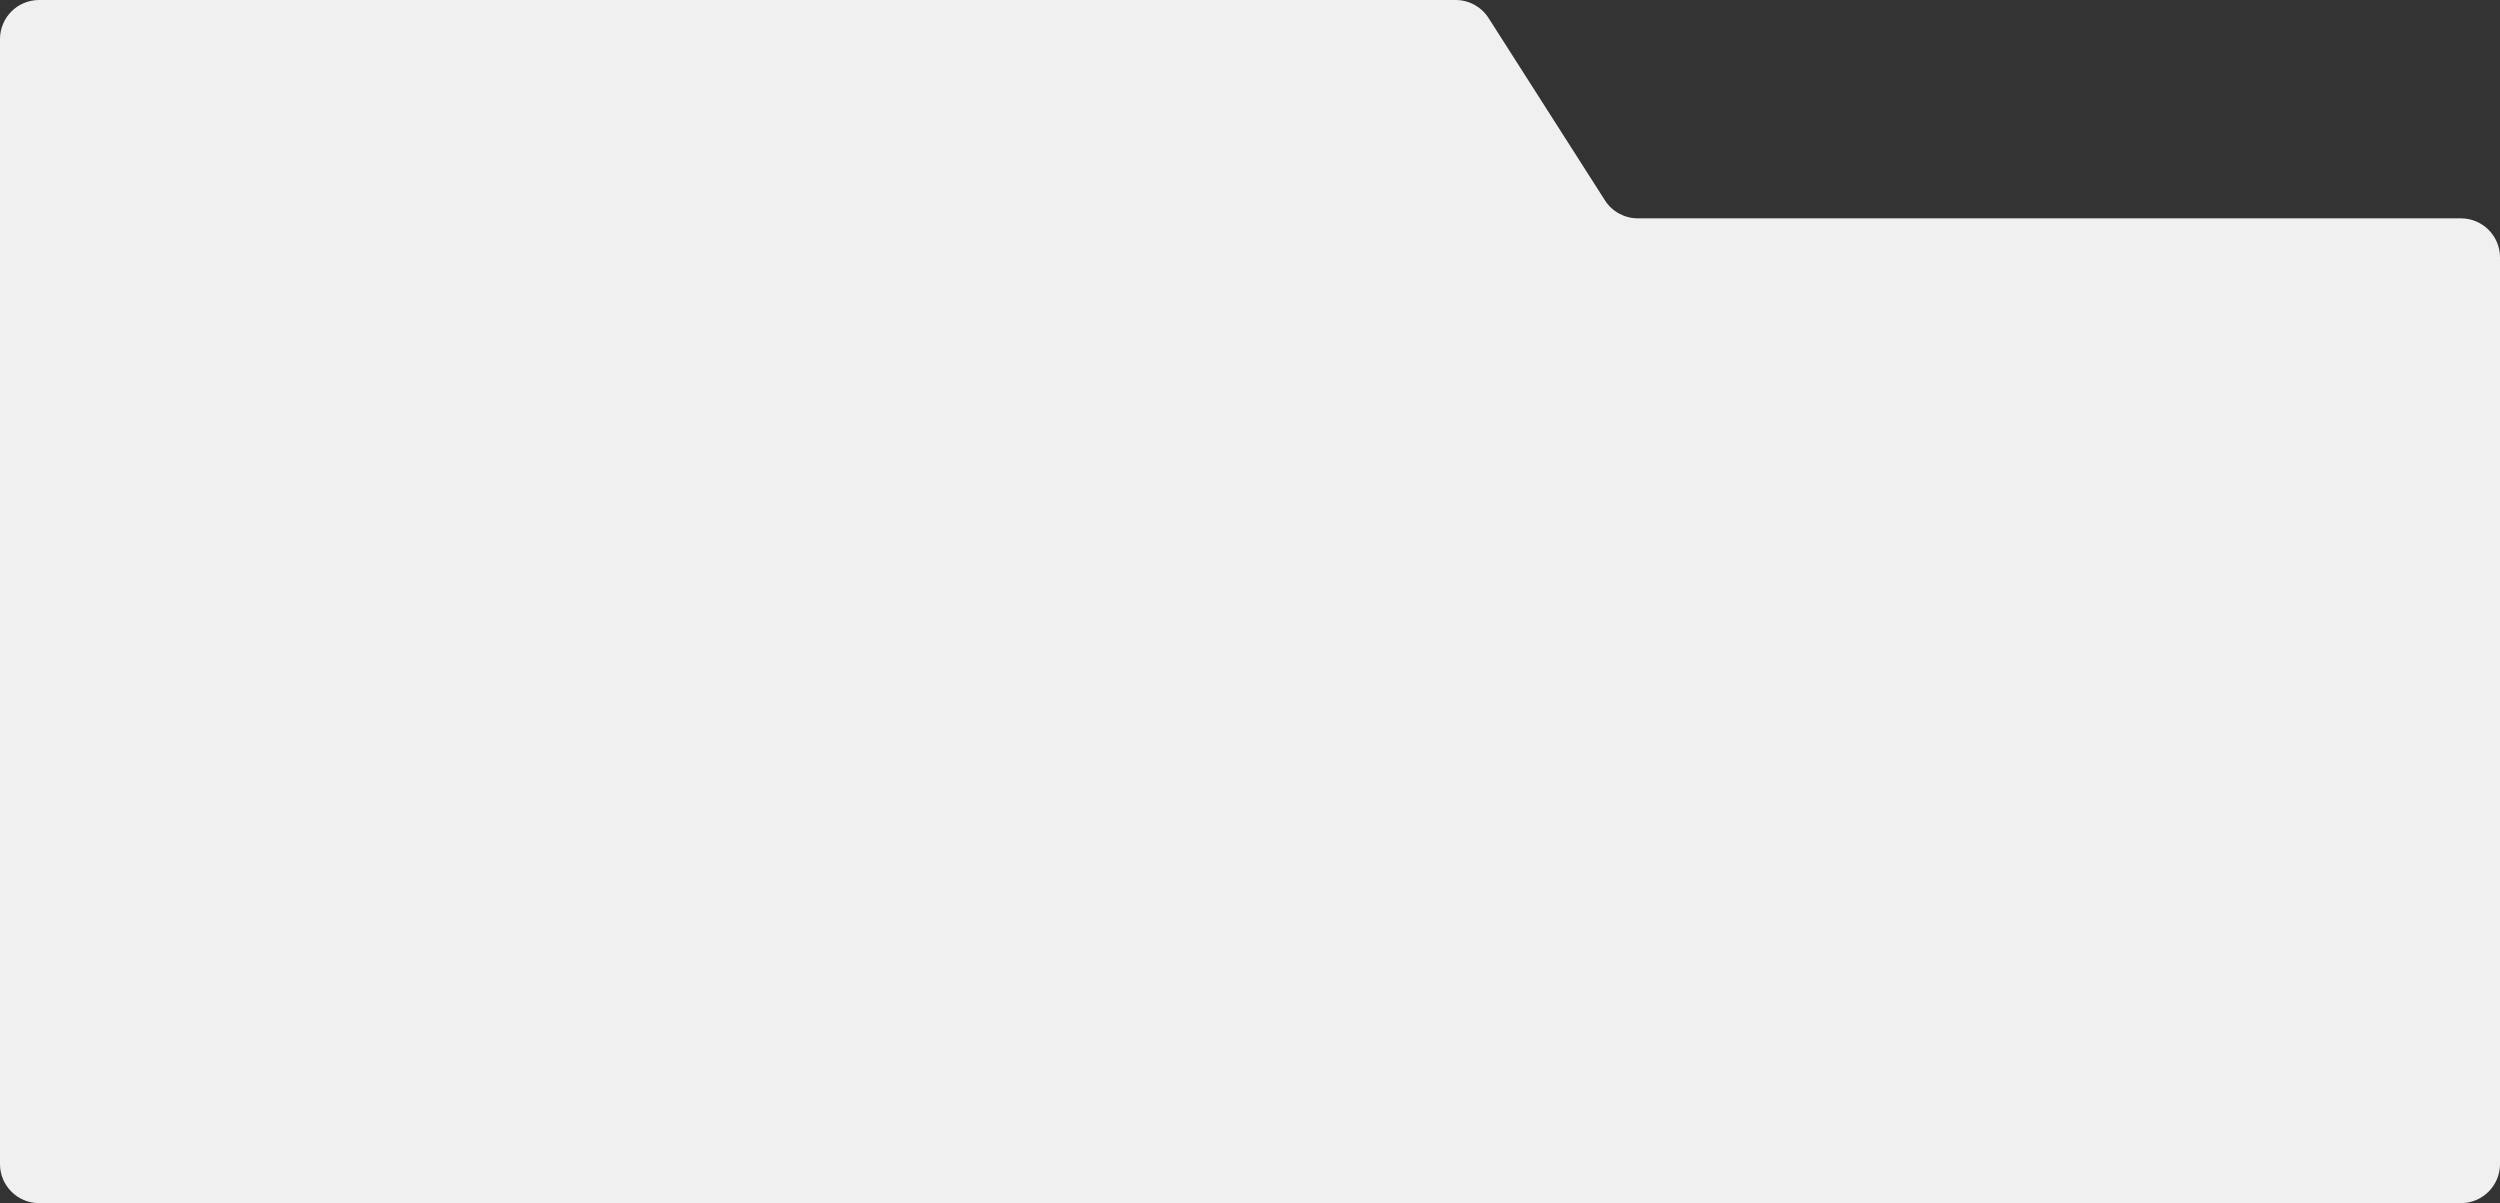 <?xml version="1.0" encoding="UTF-8"?> <svg xmlns="http://www.w3.org/2000/svg" width="320" height="154" viewBox="0 0 320 154" fill="none"><rect x="0" y="0" width="320" height="154" fill="#333333" stroke="none"/><path fill-rule="evenodd" clip-rule="evenodd" d="M190.537 2.31C189.618 0.871 188.029 0 186.322 0H5C2.239 0 0 2.239 0 5V149C0 151.761 2.239 154 5 154H315C317.761 154 320 151.761 320 149V32.95C320 30.189 317.761 27.95 315 27.95H209.644C207.937 27.95 206.348 27.079 205.43 25.64L190.537 2.31Z" fill="#F0F0F0"></path></svg> 